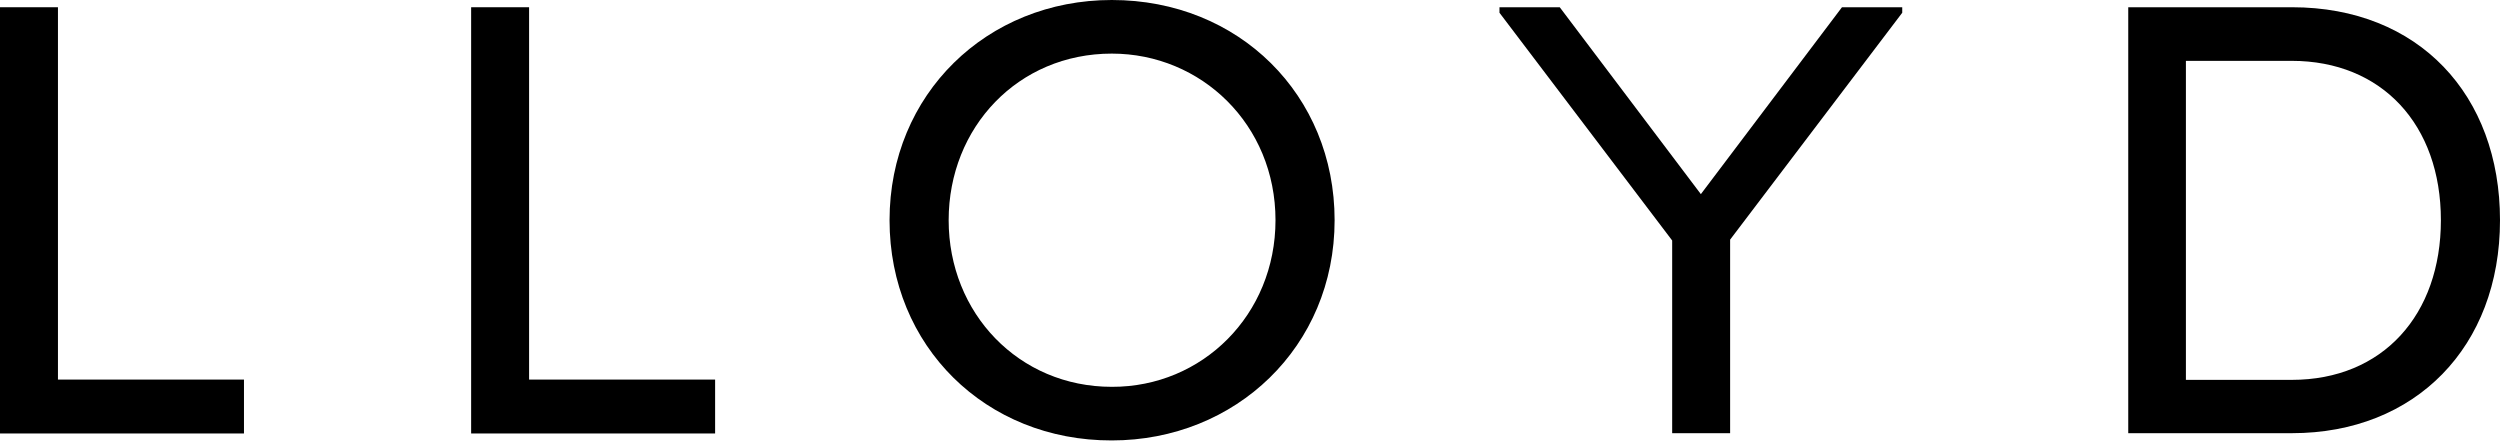 <?xml version="1.0" encoding="UTF-8"?>
<svg xmlns="http://www.w3.org/2000/svg" xmlns:xlink="http://www.w3.org/1999/xlink" version="1.1" id="Ebene_1" x="0px" y="0px" viewBox="0 0 86.28 15.21" style="enable-background:new 0 0 86.28 15.21;" xml:space="preserve">
<g>
	<path d="M8.42,13.11v1.85H0V0.25h2v12.85H8.42z"></path>
	<path d="M24.68,13.11v1.85h-8.42V0.25h2v12.85H24.68z"></path>
	<path d="M30.7,7.6c0-4.35,3.36-7.6,7.67-7.6c4.39,0,7.69,3.28,7.69,7.6c0,4.37-3.42,7.6-7.69,7.6C34.02,15.21,30.7,11.95,30.7,7.6z    M44.02,7.6c0-3.3-2.56-5.75-5.65-5.75c-3.23,0-5.63,2.54-5.63,5.75c0,3.21,2.42,5.75,5.63,5.75C41.5,13.36,44.02,10.86,44.02,7.6z   "></path>
	<path d="M65.65,0.25v0.19l-5.94,7.83v6.68h-2V8.3l-5.96-7.86V0.25h2.08L58.7,6.7l4.87-6.45H65.65z"></path>
	<path d="M86.28,7.6c0,4.37-2.92,7.35-7.18,7.35h-5.65V0.25h5.65C83.48,0.25,86.28,3.28,86.28,7.6z M84.24,7.6   c0-3.3-2.04-5.5-5.15-5.5h-3.65v11.01h3.65C82.24,13.11,84.24,10.86,84.24,7.6z"></path>
</g>
</svg>
